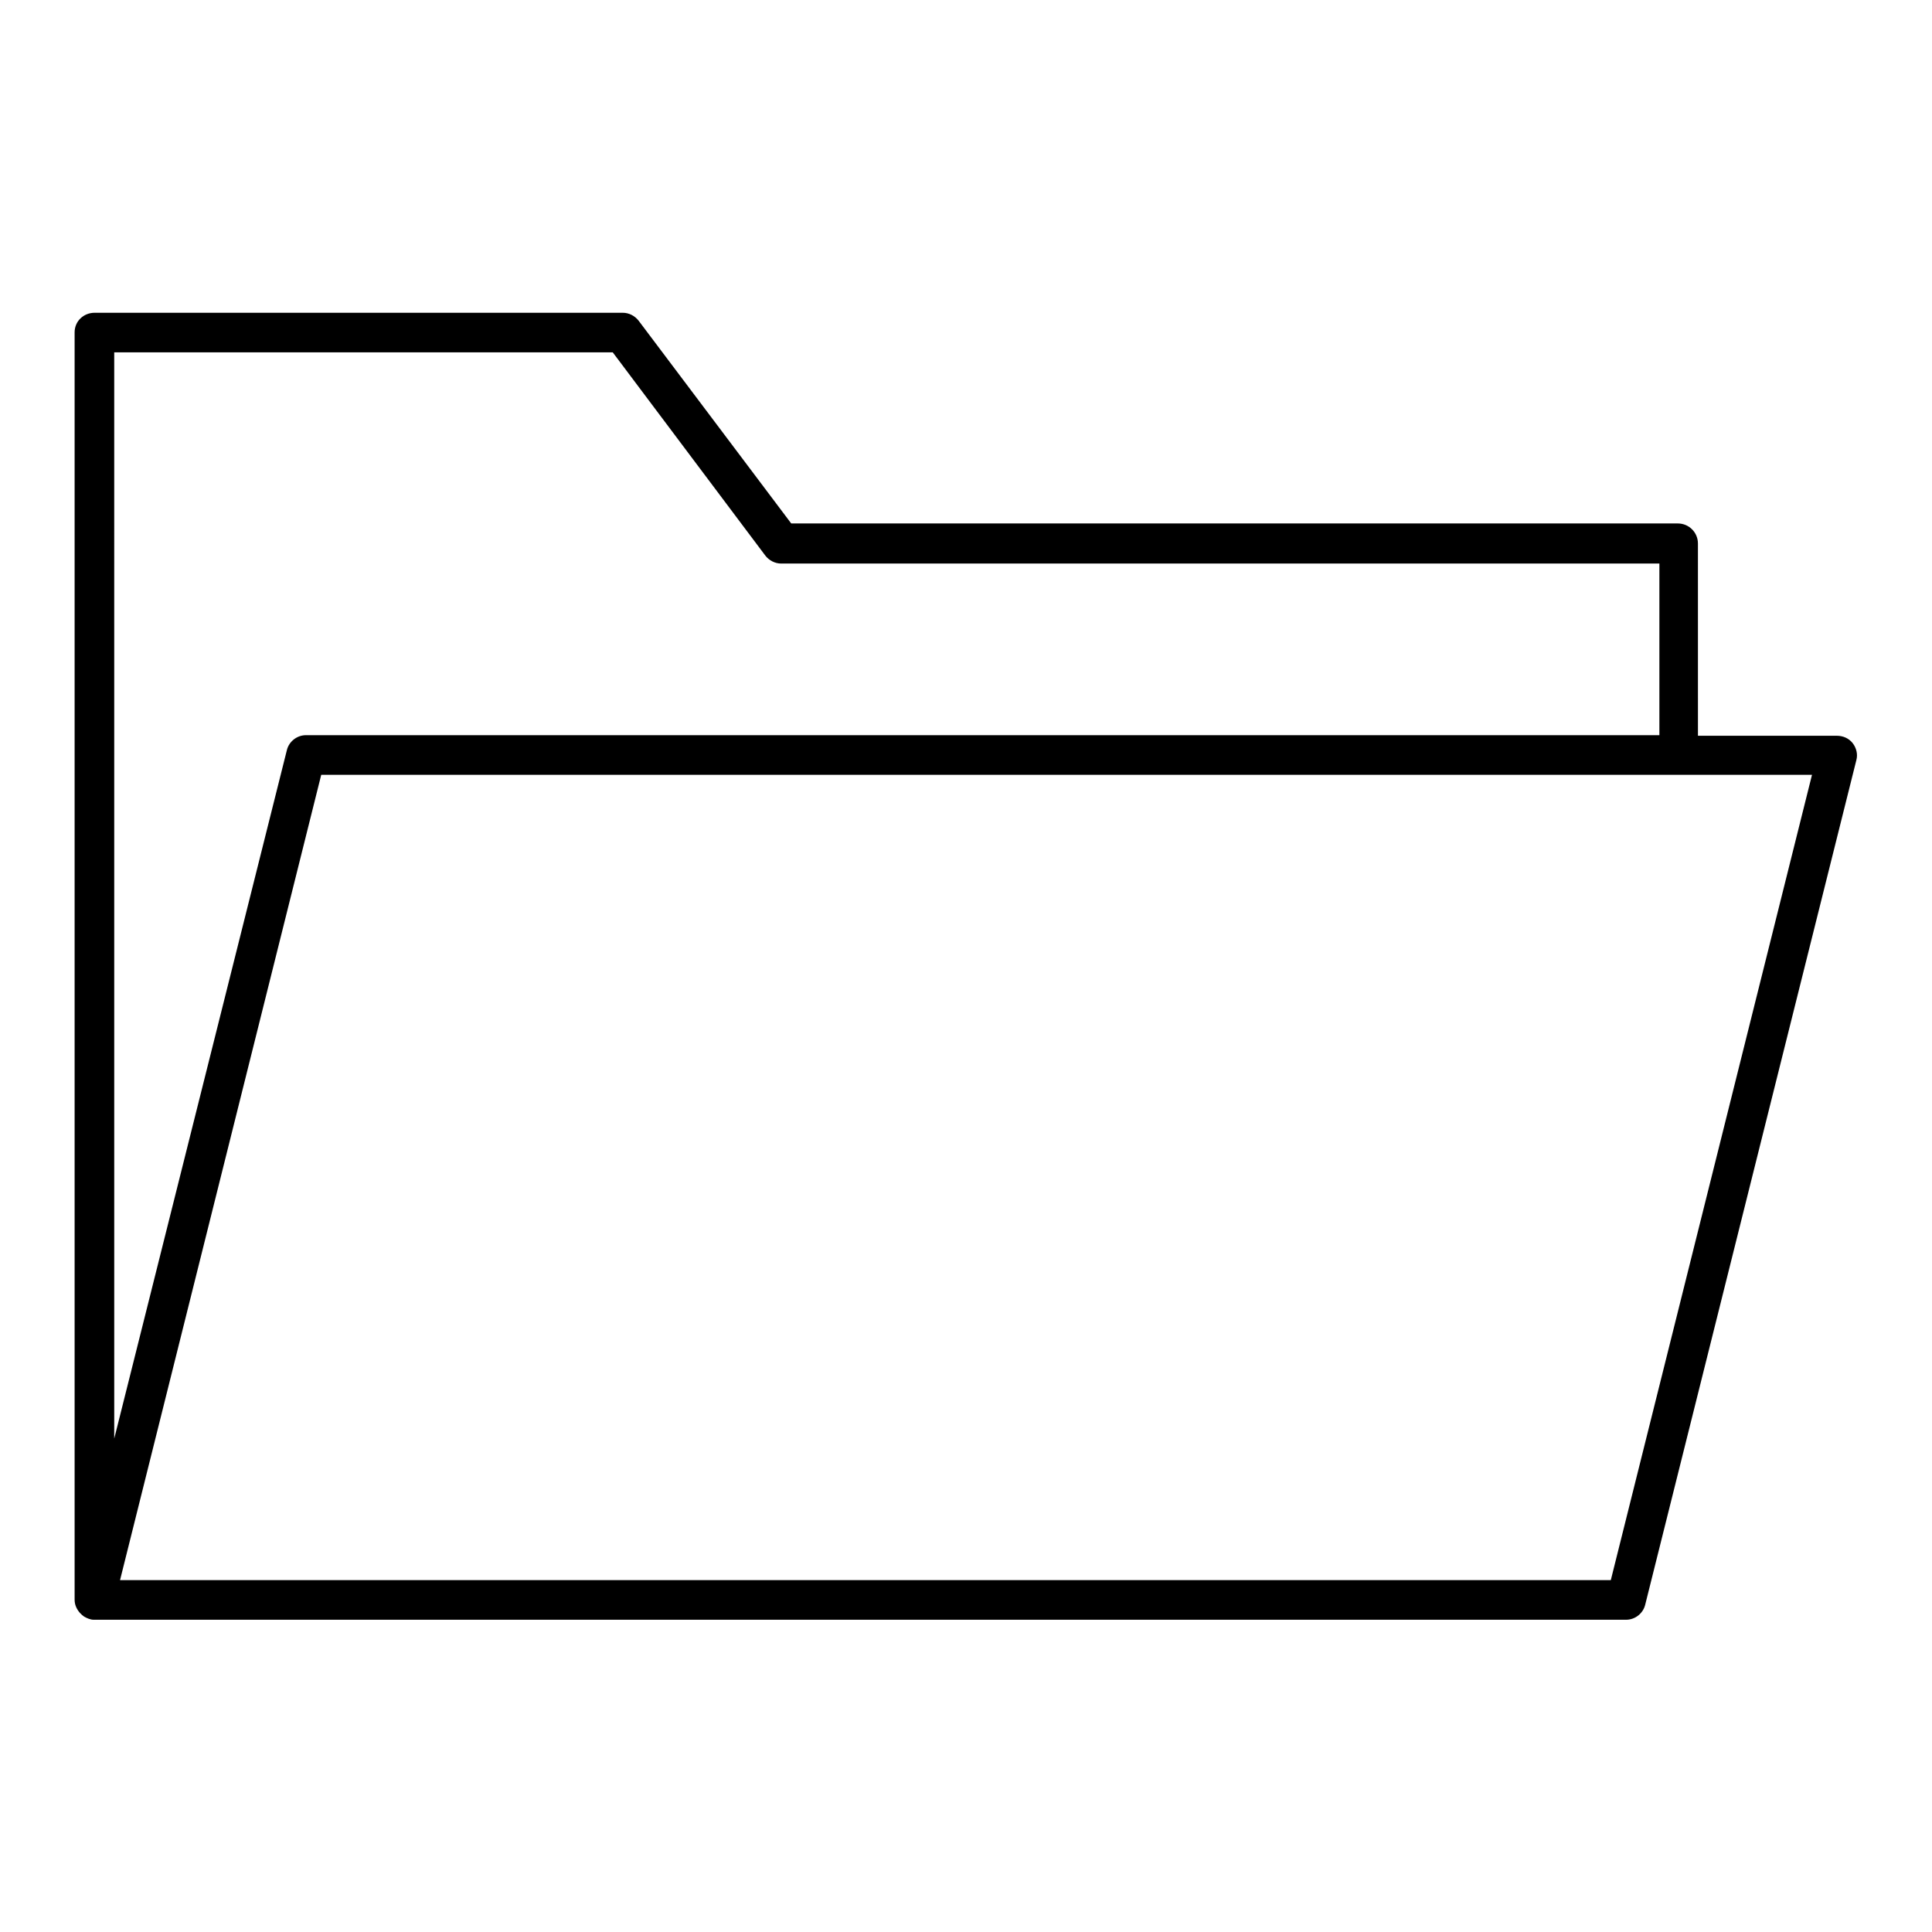 <?xml version="1.0" encoding="UTF-8"?>
<!-- Uploaded to: ICON Repo, www.iconrepo.com, Generator: ICON Repo Mixer Tools -->
<svg fill="#000000" width="800px" height="800px" version="1.1" viewBox="144 144 512 512" xmlns="http://www.w3.org/2000/svg">
 <path d="m166.29 572.41c0.699 0.418 1.68 0.84 2.519 0.84h0.281 405.85c2.379 0 4.477-1.68 5.039-3.918l55.98-223.91c0.418-1.539 0-3.219-0.98-4.477-0.98-1.258-2.519-1.961-4.199-1.961h-36.805l-0.004-50.945c0-2.938-2.379-5.316-5.316-5.316h-234.97l-40.445-53.738c-0.98-1.258-2.519-2.098-4.199-2.098h-139.95c-2.938-0.004-5.316 2.238-5.316 5.176v335.87c0 1.398 0.559 2.519 1.398 3.5 0.418 0.422 0.699 0.699 1.117 0.98zm457.91-223.08-53.32 213.42-395.07 0.004 53.32-213.42zm-449.93-111.96h132.11l40.445 53.879c0.98 1.258 2.519 2.098 4.199 2.098h232.73v45.484h-358.68c-2.379 0-4.477 1.68-5.039 3.918l-45.762 182.49z"/>
</svg>